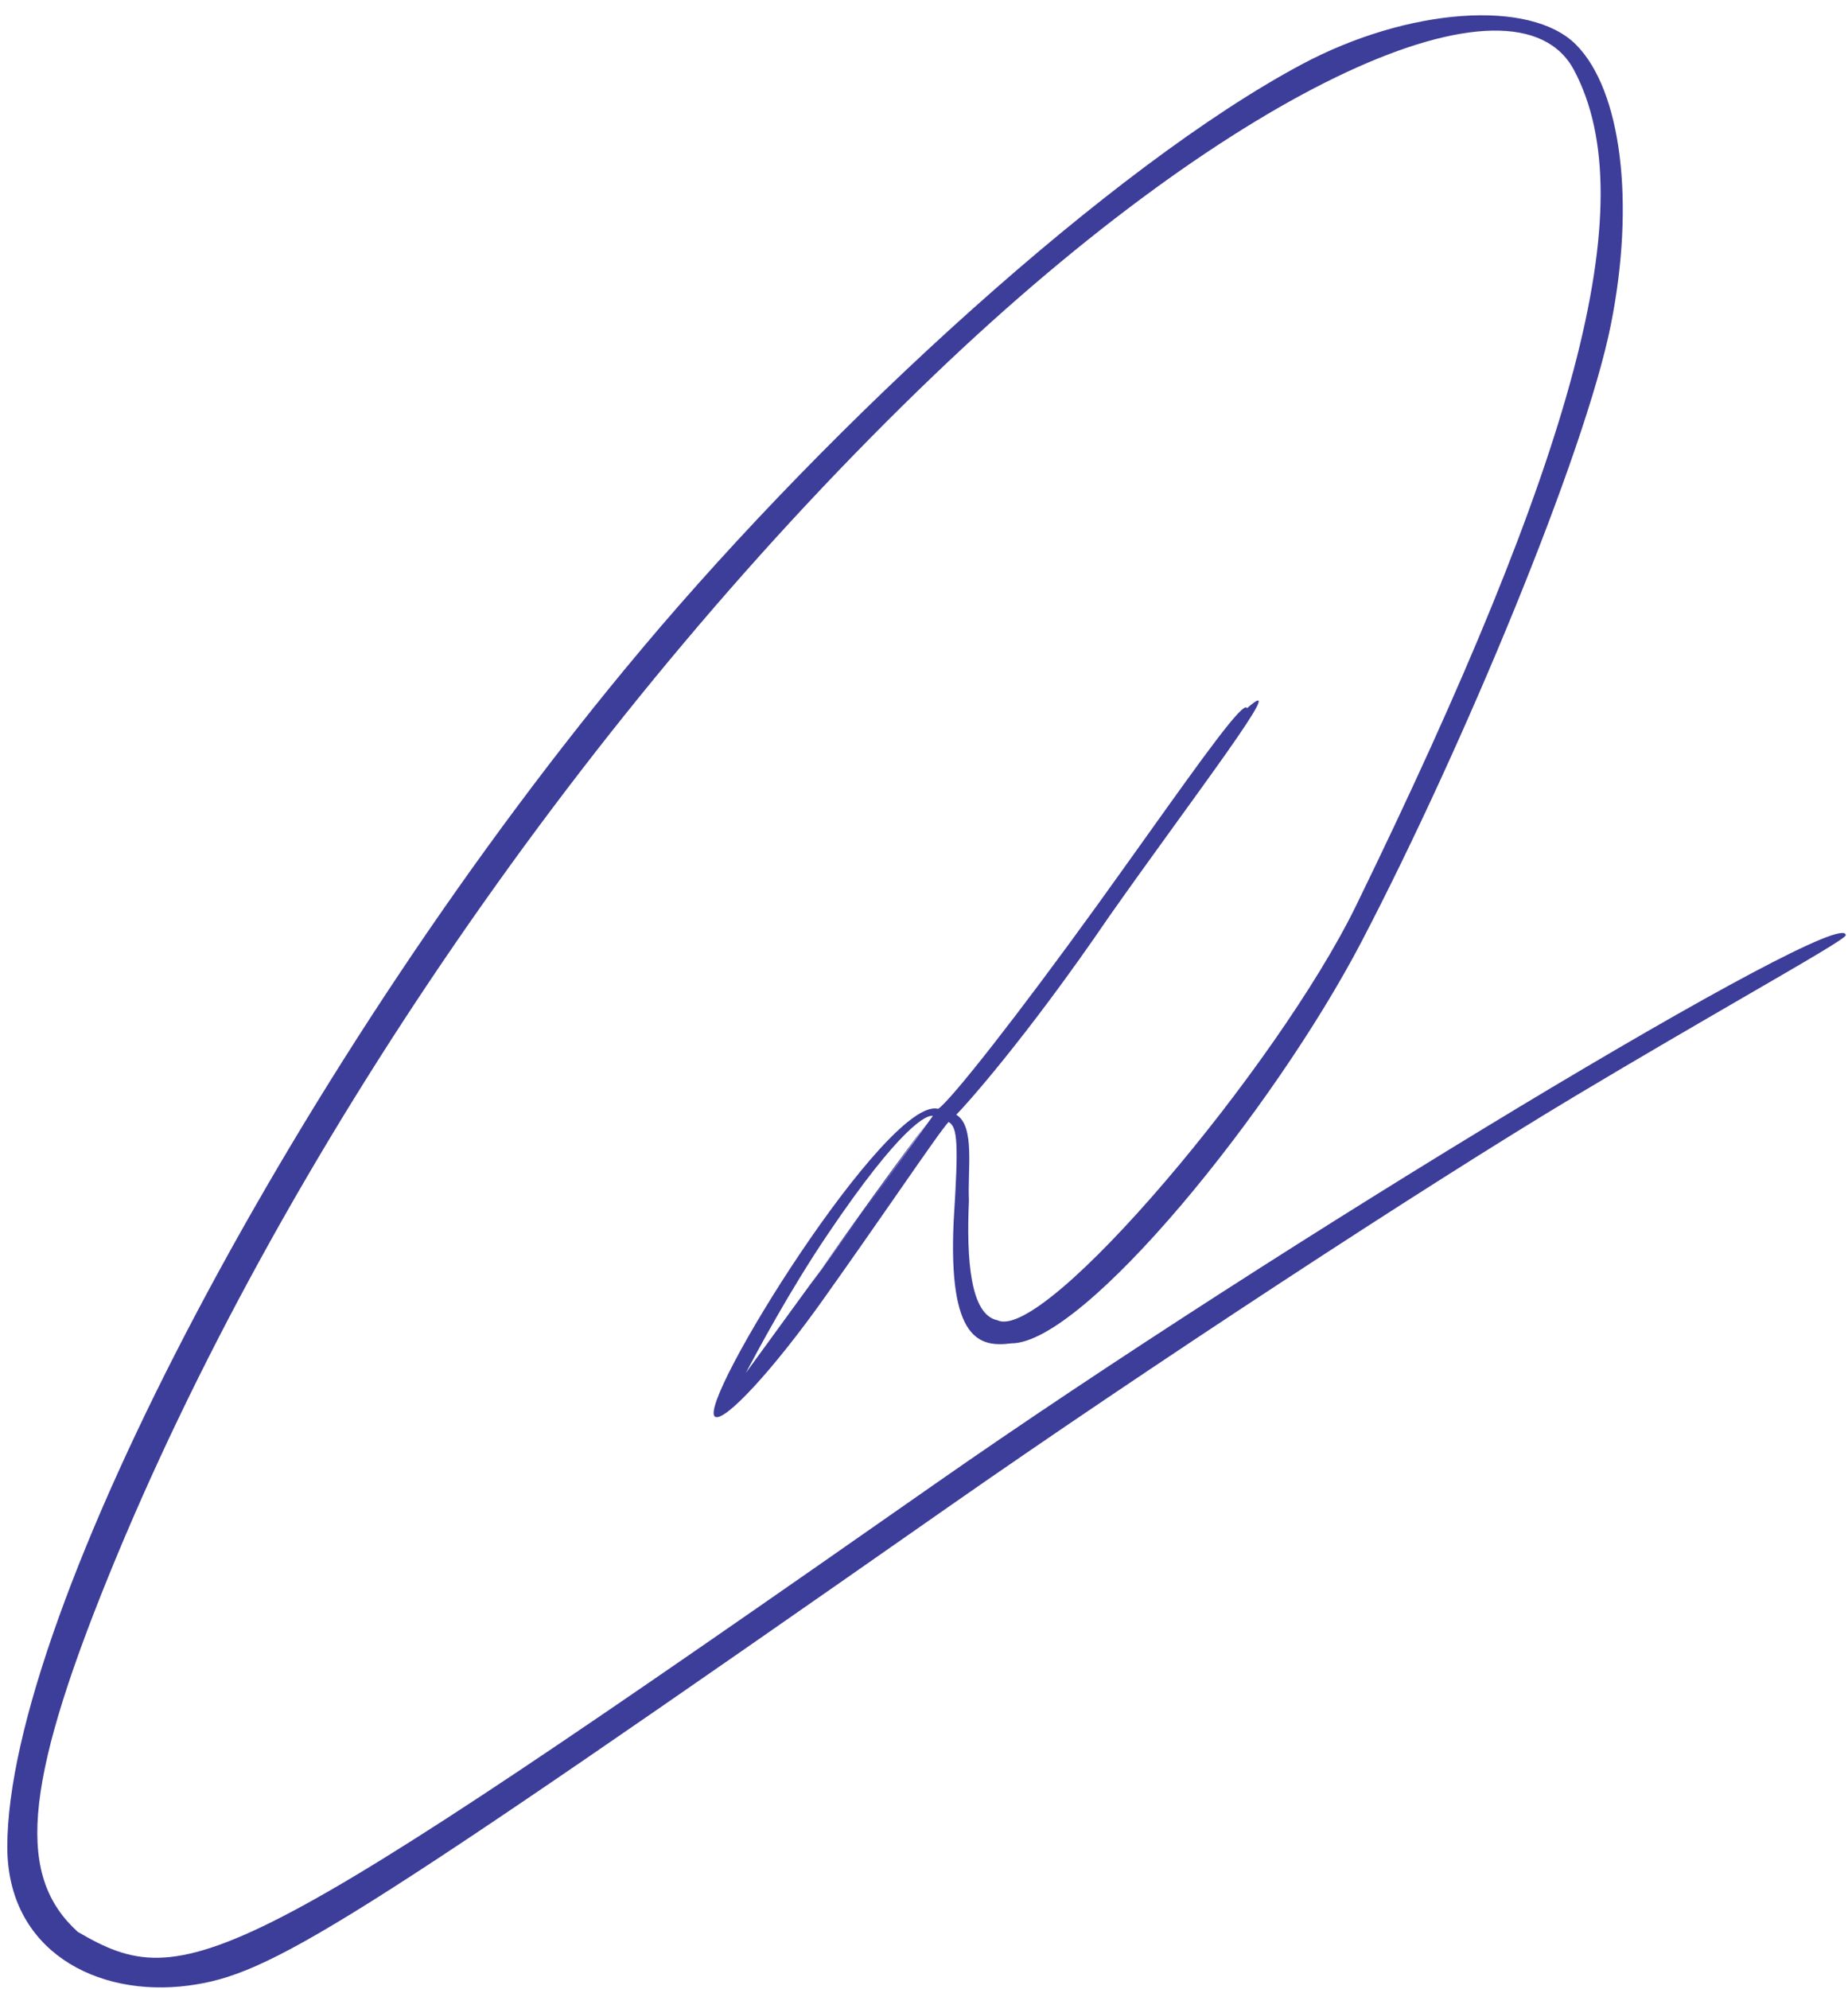 <svg width="79" height="85" viewBox="0 0 79 85" fill="none" xmlns="http://www.w3.org/2000/svg">
<path fill-rule="evenodd" clip-rule="evenodd" d="M27.421 27.748C35.662 17.933 47.571 7.062 55.647 2.751C60.191 0.326 65.422 -0.051 67.371 1.907C69.311 3.854 69.909 8.652 68.863 13.874C67.757 19.406 62.554 31.907 58.216 40.221C54.45 47.442 46.339 57.41 43.24 57.41C41.882 57.586 40.528 57.304 40.768 52.185C40.979 48.869 40.939 48.174 40.553 47.949C40.337 48.17 39.544 49.311 38.383 50.982C37.506 52.245 36.416 53.812 35.206 55.514C33.061 58.534 30.972 60.798 30.567 60.546C29.732 60.028 37.942 46.813 40.107 47.389C40.672 46.998 43.508 43.389 46.906 38.684C47.648 37.654 48.366 36.65 49.034 35.713C51.421 32.369 53.186 29.896 53.309 30.268C55.293 28.508 50.957 34.139 47.444 39.127C43.838 44.414 41.194 47.332 40.88 47.639C41.691 48.136 41.356 49.971 41.421 51.304C41.309 53.827 41.477 56.19 42.638 56.423C44.651 57.41 54.646 45.526 57.97 38.706C67.278 19.62 70.335 8.715 67.286 2.994C64.799 -1.673 52.947 3.567 39.946 16.017C25.22 30.12 11.933 49.432 4.652 67.33C0.916 76.516 0.765 80.237 3.325 82.563C7.954 85.263 9.903 84.448 39.93 63.447C54.587 53.196 78.903 38.547 78.903 39.969C78.903 40.091 77.232 41.059 74.609 42.578C72.628 43.726 70.102 45.189 67.343 46.839C60.937 50.672 48.914 58.551 40.526 64.414C14.615 82.527 11.541 84.391 8.07 84.856C4.116 85.38 0.312 83.349 0.312 78.932C0.312 68.915 12.902 45.037 27.421 27.748ZM31.884 58.675C32.364 57.771 33.74 55.184 35.381 52.754C38.53 48.085 39.641 47.624 39.879 47.693M31.884 58.675L34.653 54.899L31.884 58.675ZM34.653 54.899C36.245 52.601 38.652 49.262 39.614 48.022L34.653 54.899Z" fill="#3D3D9A"/>
</svg>
